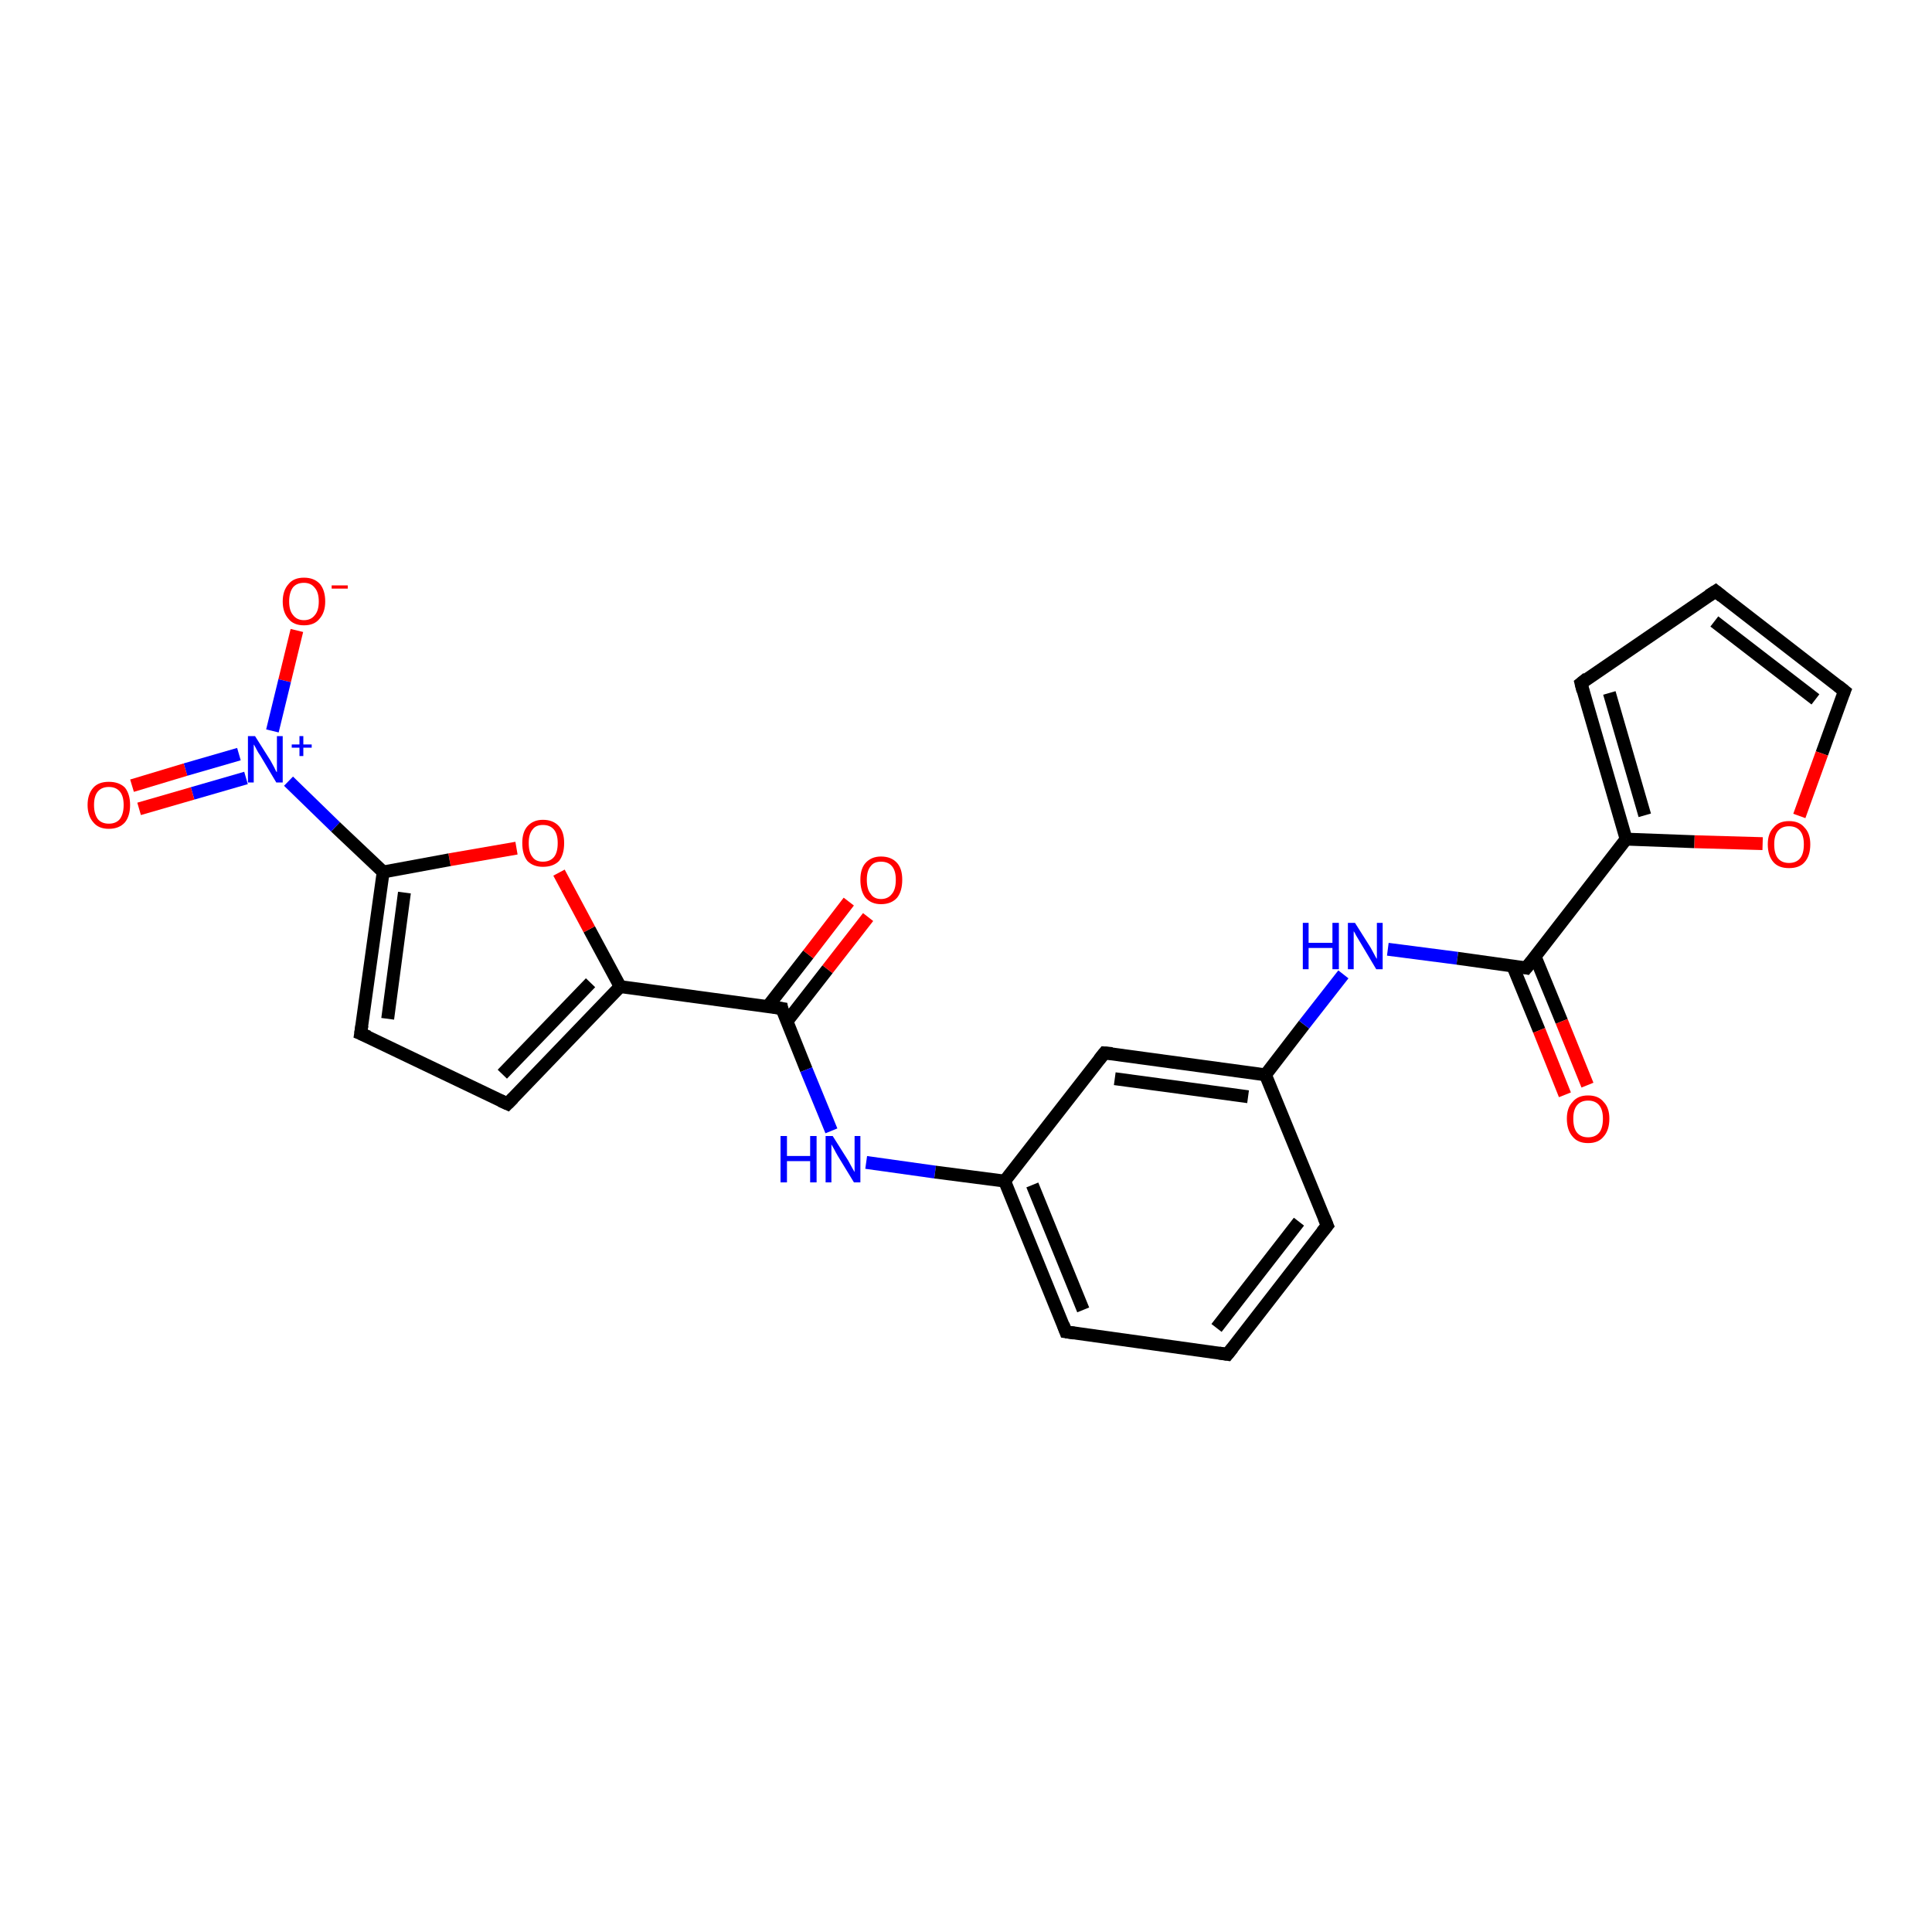 <?xml version='1.0' encoding='iso-8859-1'?>
<svg version='1.1' baseProfile='full'
              xmlns='http://www.w3.org/2000/svg'
                      xmlns:rdkit='http://www.rdkit.org/xml'
                      xmlns:xlink='http://www.w3.org/1999/xlink'
                  xml:space='preserve'
width='300px' height='300px' viewBox='0 0 300 300'>
<!-- END OF HEADER -->
<rect style='opacity:1.0;fill:#FFFFFF;stroke:none' width='300.0' height='300.0' x='0.0' y='0.0'> </rect>
<path class='bond-0 atom-0 atom-1' d='M 46.1,97.9 L 44.2,105.7' style='fill:none;fill-rule:evenodd;stroke:#FF0000;stroke-width:2.0px;stroke-linecap:butt;stroke-linejoin:miter;stroke-opacity:1' />
<path class='bond-0 atom-0 atom-1' d='M 44.2,105.7 L 42.3,113.5' style='fill:none;fill-rule:evenodd;stroke:#0000FF;stroke-width:2.0px;stroke-linecap:butt;stroke-linejoin:miter;stroke-opacity:1' />
<path class='bond-1 atom-1 atom-2' d='M 37.1,117.1 L 28.8,119.5' style='fill:none;fill-rule:evenodd;stroke:#0000FF;stroke-width:2.0px;stroke-linecap:butt;stroke-linejoin:miter;stroke-opacity:1' />
<path class='bond-1 atom-1 atom-2' d='M 28.8,119.5 L 20.5,122.0' style='fill:none;fill-rule:evenodd;stroke:#FF0000;stroke-width:2.0px;stroke-linecap:butt;stroke-linejoin:miter;stroke-opacity:1' />
<path class='bond-1 atom-1 atom-2' d='M 38.2,120.8 L 29.9,123.2' style='fill:none;fill-rule:evenodd;stroke:#0000FF;stroke-width:2.0px;stroke-linecap:butt;stroke-linejoin:miter;stroke-opacity:1' />
<path class='bond-1 atom-1 atom-2' d='M 29.9,123.2 L 21.6,125.6' style='fill:none;fill-rule:evenodd;stroke:#FF0000;stroke-width:2.0px;stroke-linecap:butt;stroke-linejoin:miter;stroke-opacity:1' />
<path class='bond-2 atom-1 atom-3' d='M 44.8,121.3 L 52.1,128.4' style='fill:none;fill-rule:evenodd;stroke:#0000FF;stroke-width:2.0px;stroke-linecap:butt;stroke-linejoin:miter;stroke-opacity:1' />
<path class='bond-2 atom-1 atom-3' d='M 52.1,128.4 L 59.5,135.4' style='fill:none;fill-rule:evenodd;stroke:#000000;stroke-width:2.0px;stroke-linecap:butt;stroke-linejoin:miter;stroke-opacity:1' />
<path class='bond-3 atom-3 atom-4' d='M 59.5,135.4 L 56.0,160.5' style='fill:none;fill-rule:evenodd;stroke:#000000;stroke-width:2.0px;stroke-linecap:butt;stroke-linejoin:miter;stroke-opacity:1' />
<path class='bond-3 atom-3 atom-4' d='M 62.8,138.6 L 60.2,158.2' style='fill:none;fill-rule:evenodd;stroke:#000000;stroke-width:2.0px;stroke-linecap:butt;stroke-linejoin:miter;stroke-opacity:1' />
<path class='bond-4 atom-4 atom-5' d='M 56.0,160.5 L 78.8,171.4' style='fill:none;fill-rule:evenodd;stroke:#000000;stroke-width:2.0px;stroke-linecap:butt;stroke-linejoin:miter;stroke-opacity:1' />
<path class='bond-5 atom-5 atom-6' d='M 78.8,171.4 L 96.3,153.2' style='fill:none;fill-rule:evenodd;stroke:#000000;stroke-width:2.0px;stroke-linecap:butt;stroke-linejoin:miter;stroke-opacity:1' />
<path class='bond-5 atom-5 atom-6' d='M 78.0,166.8 L 91.7,152.6' style='fill:none;fill-rule:evenodd;stroke:#000000;stroke-width:2.0px;stroke-linecap:butt;stroke-linejoin:miter;stroke-opacity:1' />
<path class='bond-6 atom-6 atom-7' d='M 96.3,153.2 L 91.5,144.3' style='fill:none;fill-rule:evenodd;stroke:#000000;stroke-width:2.0px;stroke-linecap:butt;stroke-linejoin:miter;stroke-opacity:1' />
<path class='bond-6 atom-6 atom-7' d='M 91.5,144.3 L 86.8,135.5' style='fill:none;fill-rule:evenodd;stroke:#FF0000;stroke-width:2.0px;stroke-linecap:butt;stroke-linejoin:miter;stroke-opacity:1' />
<path class='bond-7 atom-6 atom-8' d='M 96.3,153.2 L 121.4,156.6' style='fill:none;fill-rule:evenodd;stroke:#000000;stroke-width:2.0px;stroke-linecap:butt;stroke-linejoin:miter;stroke-opacity:1' />
<path class='bond-8 atom-8 atom-9' d='M 122.2,158.6 L 128.5,150.5' style='fill:none;fill-rule:evenodd;stroke:#000000;stroke-width:2.0px;stroke-linecap:butt;stroke-linejoin:miter;stroke-opacity:1' />
<path class='bond-8 atom-8 atom-9' d='M 128.5,150.5 L 134.8,142.4' style='fill:none;fill-rule:evenodd;stroke:#FF0000;stroke-width:2.0px;stroke-linecap:butt;stroke-linejoin:miter;stroke-opacity:1' />
<path class='bond-8 atom-8 atom-9' d='M 119.2,156.3 L 125.5,148.2' style='fill:none;fill-rule:evenodd;stroke:#000000;stroke-width:2.0px;stroke-linecap:butt;stroke-linejoin:miter;stroke-opacity:1' />
<path class='bond-8 atom-8 atom-9' d='M 125.5,148.2 L 131.8,140.0' style='fill:none;fill-rule:evenodd;stroke:#FF0000;stroke-width:2.0px;stroke-linecap:butt;stroke-linejoin:miter;stroke-opacity:1' />
<path class='bond-9 atom-8 atom-10' d='M 121.4,156.6 L 125.2,166.1' style='fill:none;fill-rule:evenodd;stroke:#000000;stroke-width:2.0px;stroke-linecap:butt;stroke-linejoin:miter;stroke-opacity:1' />
<path class='bond-9 atom-8 atom-10' d='M 125.2,166.1 L 129.1,175.6' style='fill:none;fill-rule:evenodd;stroke:#0000FF;stroke-width:2.0px;stroke-linecap:butt;stroke-linejoin:miter;stroke-opacity:1' />
<path class='bond-10 atom-10 atom-11' d='M 134.5,180.5 L 145.2,182.0' style='fill:none;fill-rule:evenodd;stroke:#0000FF;stroke-width:2.0px;stroke-linecap:butt;stroke-linejoin:miter;stroke-opacity:1' />
<path class='bond-10 atom-10 atom-11' d='M 145.2,182.0 L 156.0,183.4' style='fill:none;fill-rule:evenodd;stroke:#000000;stroke-width:2.0px;stroke-linecap:butt;stroke-linejoin:miter;stroke-opacity:1' />
<path class='bond-11 atom-11 atom-12' d='M 156.0,183.4 L 165.5,206.8' style='fill:none;fill-rule:evenodd;stroke:#000000;stroke-width:2.0px;stroke-linecap:butt;stroke-linejoin:miter;stroke-opacity:1' />
<path class='bond-11 atom-11 atom-12' d='M 160.3,184.0 L 168.2,203.4' style='fill:none;fill-rule:evenodd;stroke:#000000;stroke-width:2.0px;stroke-linecap:butt;stroke-linejoin:miter;stroke-opacity:1' />
<path class='bond-12 atom-12 atom-13' d='M 165.5,206.8 L 190.6,210.3' style='fill:none;fill-rule:evenodd;stroke:#000000;stroke-width:2.0px;stroke-linecap:butt;stroke-linejoin:miter;stroke-opacity:1' />
<path class='bond-13 atom-13 atom-14' d='M 190.6,210.3 L 206.1,190.3' style='fill:none;fill-rule:evenodd;stroke:#000000;stroke-width:2.0px;stroke-linecap:butt;stroke-linejoin:miter;stroke-opacity:1' />
<path class='bond-13 atom-13 atom-14' d='M 188.9,206.2 L 201.7,189.7' style='fill:none;fill-rule:evenodd;stroke:#000000;stroke-width:2.0px;stroke-linecap:butt;stroke-linejoin:miter;stroke-opacity:1' />
<path class='bond-14 atom-14 atom-15' d='M 206.1,190.3 L 196.5,166.9' style='fill:none;fill-rule:evenodd;stroke:#000000;stroke-width:2.0px;stroke-linecap:butt;stroke-linejoin:miter;stroke-opacity:1' />
<path class='bond-15 atom-15 atom-16' d='M 196.5,166.9 L 202.5,159.1' style='fill:none;fill-rule:evenodd;stroke:#000000;stroke-width:2.0px;stroke-linecap:butt;stroke-linejoin:miter;stroke-opacity:1' />
<path class='bond-15 atom-15 atom-16' d='M 202.5,159.1 L 208.6,151.3' style='fill:none;fill-rule:evenodd;stroke:#0000FF;stroke-width:2.0px;stroke-linecap:butt;stroke-linejoin:miter;stroke-opacity:1' />
<path class='bond-16 atom-16 atom-17' d='M 215.5,147.4 L 226.3,148.8' style='fill:none;fill-rule:evenodd;stroke:#0000FF;stroke-width:2.0px;stroke-linecap:butt;stroke-linejoin:miter;stroke-opacity:1' />
<path class='bond-16 atom-16 atom-17' d='M 226.3,148.8 L 237.0,150.3' style='fill:none;fill-rule:evenodd;stroke:#000000;stroke-width:2.0px;stroke-linecap:butt;stroke-linejoin:miter;stroke-opacity:1' />
<path class='bond-17 atom-17 atom-18' d='M 234.9,150.0 L 239.0,160.0' style='fill:none;fill-rule:evenodd;stroke:#000000;stroke-width:2.0px;stroke-linecap:butt;stroke-linejoin:miter;stroke-opacity:1' />
<path class='bond-17 atom-17 atom-18' d='M 239.0,160.0 L 243.0,170.0' style='fill:none;fill-rule:evenodd;stroke:#FF0000;stroke-width:2.0px;stroke-linecap:butt;stroke-linejoin:miter;stroke-opacity:1' />
<path class='bond-17 atom-17 atom-18' d='M 238.4,148.6 L 242.5,158.6' style='fill:none;fill-rule:evenodd;stroke:#000000;stroke-width:2.0px;stroke-linecap:butt;stroke-linejoin:miter;stroke-opacity:1' />
<path class='bond-17 atom-17 atom-18' d='M 242.5,158.6 L 246.5,168.5' style='fill:none;fill-rule:evenodd;stroke:#FF0000;stroke-width:2.0px;stroke-linecap:butt;stroke-linejoin:miter;stroke-opacity:1' />
<path class='bond-18 atom-17 atom-19' d='M 237.0,150.3 L 252.5,130.3' style='fill:none;fill-rule:evenodd;stroke:#000000;stroke-width:2.0px;stroke-linecap:butt;stroke-linejoin:miter;stroke-opacity:1' />
<path class='bond-19 atom-19 atom-20' d='M 252.5,130.3 L 245.5,106.1' style='fill:none;fill-rule:evenodd;stroke:#000000;stroke-width:2.0px;stroke-linecap:butt;stroke-linejoin:miter;stroke-opacity:1' />
<path class='bond-19 atom-19 atom-20' d='M 255.4,126.6 L 249.9,107.6' style='fill:none;fill-rule:evenodd;stroke:#000000;stroke-width:2.0px;stroke-linecap:butt;stroke-linejoin:miter;stroke-opacity:1' />
<path class='bond-20 atom-20 atom-21' d='M 245.5,106.1 L 266.4,91.8' style='fill:none;fill-rule:evenodd;stroke:#000000;stroke-width:2.0px;stroke-linecap:butt;stroke-linejoin:miter;stroke-opacity:1' />
<path class='bond-21 atom-21 atom-22' d='M 266.4,91.8 L 286.4,107.3' style='fill:none;fill-rule:evenodd;stroke:#000000;stroke-width:2.0px;stroke-linecap:butt;stroke-linejoin:miter;stroke-opacity:1' />
<path class='bond-21 atom-21 atom-22' d='M 266.2,96.5 L 281.9,108.6' style='fill:none;fill-rule:evenodd;stroke:#000000;stroke-width:2.0px;stroke-linecap:butt;stroke-linejoin:miter;stroke-opacity:1' />
<path class='bond-22 atom-22 atom-23' d='M 286.4,107.3 L 282.9,117.0' style='fill:none;fill-rule:evenodd;stroke:#000000;stroke-width:2.0px;stroke-linecap:butt;stroke-linejoin:miter;stroke-opacity:1' />
<path class='bond-22 atom-22 atom-23' d='M 282.9,117.0 L 279.4,126.7' style='fill:none;fill-rule:evenodd;stroke:#FF0000;stroke-width:2.0px;stroke-linecap:butt;stroke-linejoin:miter;stroke-opacity:1' />
<path class='bond-23 atom-15 atom-24' d='M 196.5,166.9 L 171.5,163.5' style='fill:none;fill-rule:evenodd;stroke:#000000;stroke-width:2.0px;stroke-linecap:butt;stroke-linejoin:miter;stroke-opacity:1' />
<path class='bond-23 atom-15 atom-24' d='M 193.8,170.3 L 173.1,167.5' style='fill:none;fill-rule:evenodd;stroke:#000000;stroke-width:2.0px;stroke-linecap:butt;stroke-linejoin:miter;stroke-opacity:1' />
<path class='bond-24 atom-7 atom-3' d='M 80.2,131.7 L 69.8,133.5' style='fill:none;fill-rule:evenodd;stroke:#FF0000;stroke-width:2.0px;stroke-linecap:butt;stroke-linejoin:miter;stroke-opacity:1' />
<path class='bond-24 atom-7 atom-3' d='M 69.8,133.5 L 59.5,135.4' style='fill:none;fill-rule:evenodd;stroke:#000000;stroke-width:2.0px;stroke-linecap:butt;stroke-linejoin:miter;stroke-opacity:1' />
<path class='bond-25 atom-24 atom-11' d='M 171.5,163.5 L 156.0,183.4' style='fill:none;fill-rule:evenodd;stroke:#000000;stroke-width:2.0px;stroke-linecap:butt;stroke-linejoin:miter;stroke-opacity:1' />
<path class='bond-26 atom-23 atom-19' d='M 273.7,131.0 L 263.1,130.7' style='fill:none;fill-rule:evenodd;stroke:#FF0000;stroke-width:2.0px;stroke-linecap:butt;stroke-linejoin:miter;stroke-opacity:1' />
<path class='bond-26 atom-23 atom-19' d='M 263.1,130.7 L 252.5,130.3' style='fill:none;fill-rule:evenodd;stroke:#000000;stroke-width:2.0px;stroke-linecap:butt;stroke-linejoin:miter;stroke-opacity:1' />
<path d='M 56.2,159.2 L 56.0,160.5 L 57.2,161.0' style='fill:none;stroke:#000000;stroke-width:2.0px;stroke-linecap:butt;stroke-linejoin:miter;stroke-opacity:1;' />
<path d='M 77.7,170.9 L 78.8,171.4 L 79.7,170.5' style='fill:none;stroke:#000000;stroke-width:2.0px;stroke-linecap:butt;stroke-linejoin:miter;stroke-opacity:1;' />
<path d='M 120.1,156.4 L 121.4,156.6 L 121.5,157.1' style='fill:none;stroke:#000000;stroke-width:2.0px;stroke-linecap:butt;stroke-linejoin:miter;stroke-opacity:1;' />
<path d='M 165.1,205.7 L 165.5,206.8 L 166.8,207.0' style='fill:none;stroke:#000000;stroke-width:2.0px;stroke-linecap:butt;stroke-linejoin:miter;stroke-opacity:1;' />
<path d='M 189.3,210.1 L 190.6,210.3 L 191.4,209.3' style='fill:none;stroke:#000000;stroke-width:2.0px;stroke-linecap:butt;stroke-linejoin:miter;stroke-opacity:1;' />
<path d='M 205.3,191.3 L 206.1,190.3 L 205.6,189.1' style='fill:none;stroke:#000000;stroke-width:2.0px;stroke-linecap:butt;stroke-linejoin:miter;stroke-opacity:1;' />
<path d='M 236.5,150.2 L 237.0,150.3 L 237.8,149.3' style='fill:none;stroke:#000000;stroke-width:2.0px;stroke-linecap:butt;stroke-linejoin:miter;stroke-opacity:1;' />
<path d='M 245.8,107.3 L 245.5,106.1 L 246.5,105.3' style='fill:none;stroke:#000000;stroke-width:2.0px;stroke-linecap:butt;stroke-linejoin:miter;stroke-opacity:1;' />
<path d='M 265.3,92.5 L 266.4,91.8 L 267.4,92.6' style='fill:none;stroke:#000000;stroke-width:2.0px;stroke-linecap:butt;stroke-linejoin:miter;stroke-opacity:1;' />
<path d='M 285.4,106.5 L 286.4,107.3 L 286.2,107.8' style='fill:none;stroke:#000000;stroke-width:2.0px;stroke-linecap:butt;stroke-linejoin:miter;stroke-opacity:1;' />
<path d='M 172.7,163.6 L 171.5,163.5 L 170.7,164.5' style='fill:none;stroke:#000000;stroke-width:2.0px;stroke-linecap:butt;stroke-linejoin:miter;stroke-opacity:1;' />
<path class='atom-0' d='M 43.9 93.4
Q 43.9 91.7, 44.8 90.7
Q 45.6 89.7, 47.2 89.7
Q 48.8 89.7, 49.7 90.7
Q 50.5 91.7, 50.5 93.4
Q 50.5 95.1, 49.6 96.1
Q 48.8 97.1, 47.2 97.1
Q 45.6 97.1, 44.8 96.1
Q 43.9 95.1, 43.9 93.4
M 47.2 96.3
Q 48.3 96.3, 48.9 95.5
Q 49.5 94.8, 49.5 93.4
Q 49.5 92.0, 48.9 91.3
Q 48.3 90.5, 47.2 90.5
Q 46.1 90.5, 45.5 91.2
Q 44.9 92.0, 44.9 93.4
Q 44.9 94.8, 45.5 95.5
Q 46.1 96.3, 47.2 96.3
' fill='#FF0000'/>
<path class='atom-0' d='M 51.5 90.9
L 54.0 90.9
L 54.0 91.4
L 51.5 91.4
L 51.5 90.9
' fill='#FF0000'/>
<path class='atom-1' d='M 39.6 114.3
L 42.0 118.1
Q 42.2 118.5, 42.6 119.2
Q 42.9 119.9, 43.0 119.9
L 43.0 114.3
L 43.9 114.3
L 43.9 121.5
L 42.9 121.5
L 40.4 117.3
Q 40.1 116.9, 39.8 116.3
Q 39.5 115.7, 39.4 115.6
L 39.4 121.5
L 38.5 121.5
L 38.5 114.3
L 39.6 114.3
' fill='#0000FF'/>
<path class='atom-1' d='M 45.3 115.6
L 46.5 115.6
L 46.5 114.3
L 47.1 114.3
L 47.1 115.6
L 48.4 115.6
L 48.4 116.1
L 47.1 116.1
L 47.1 117.4
L 46.5 117.4
L 46.5 116.1
L 45.3 116.1
L 45.3 115.6
' fill='#0000FF'/>
<path class='atom-2' d='M 13.6 125.0
Q 13.6 123.3, 14.5 122.3
Q 15.3 121.4, 16.9 121.4
Q 18.5 121.4, 19.4 122.3
Q 20.2 123.3, 20.2 125.0
Q 20.2 126.7, 19.4 127.7
Q 18.5 128.7, 16.9 128.7
Q 15.3 128.7, 14.5 127.7
Q 13.6 126.7, 13.6 125.0
M 16.9 127.9
Q 18.0 127.9, 18.6 127.2
Q 19.2 126.4, 19.2 125.0
Q 19.2 123.6, 18.6 122.9
Q 18.0 122.2, 16.9 122.2
Q 15.8 122.2, 15.2 122.9
Q 14.6 123.6, 14.6 125.0
Q 14.6 126.4, 15.2 127.2
Q 15.8 127.9, 16.9 127.9
' fill='#FF0000'/>
<path class='atom-7' d='M 81.1 130.9
Q 81.1 129.2, 81.9 128.3
Q 82.8 127.3, 84.3 127.3
Q 85.9 127.3, 86.8 128.3
Q 87.6 129.2, 87.6 130.9
Q 87.6 132.7, 86.8 133.7
Q 85.9 134.6, 84.3 134.6
Q 82.8 134.6, 81.9 133.7
Q 81.1 132.7, 81.1 130.9
M 84.3 133.8
Q 85.4 133.8, 86.0 133.1
Q 86.6 132.4, 86.6 130.9
Q 86.6 129.5, 86.0 128.8
Q 85.4 128.1, 84.3 128.1
Q 83.2 128.1, 82.7 128.8
Q 82.1 129.5, 82.1 130.9
Q 82.1 132.4, 82.7 133.1
Q 83.2 133.8, 84.3 133.8
' fill='#FF0000'/>
<path class='atom-9' d='M 133.6 136.6
Q 133.6 134.9, 134.4 134.0
Q 135.3 133.0, 136.8 133.0
Q 138.4 133.0, 139.3 134.0
Q 140.1 134.9, 140.1 136.6
Q 140.1 138.4, 139.3 139.4
Q 138.4 140.4, 136.8 140.4
Q 135.3 140.4, 134.4 139.4
Q 133.6 138.4, 133.6 136.6
M 136.8 139.6
Q 137.9 139.6, 138.5 138.8
Q 139.1 138.1, 139.1 136.6
Q 139.1 135.2, 138.5 134.5
Q 137.9 133.8, 136.8 133.8
Q 135.7 133.8, 135.2 134.5
Q 134.6 135.2, 134.6 136.6
Q 134.6 138.1, 135.2 138.8
Q 135.7 139.6, 136.8 139.6
' fill='#FF0000'/>
<path class='atom-10' d='M 121.2 176.4
L 122.2 176.4
L 122.2 179.5
L 125.8 179.5
L 125.8 176.4
L 126.8 176.4
L 126.8 183.6
L 125.8 183.6
L 125.8 180.3
L 122.2 180.3
L 122.2 183.6
L 121.2 183.6
L 121.2 176.4
' fill='#0000FF'/>
<path class='atom-10' d='M 129.3 176.4
L 131.7 180.2
Q 131.9 180.6, 132.3 181.3
Q 132.7 182.0, 132.7 182.0
L 132.7 176.4
L 133.6 176.4
L 133.6 183.6
L 132.6 183.6
L 130.1 179.5
Q 129.8 179.0, 129.5 178.4
Q 129.2 177.9, 129.1 177.7
L 129.1 183.6
L 128.2 183.6
L 128.2 176.4
L 129.3 176.4
' fill='#0000FF'/>
<path class='atom-16' d='M 202.3 143.3
L 203.2 143.3
L 203.2 146.4
L 206.9 146.4
L 206.9 143.3
L 207.9 143.3
L 207.9 150.5
L 206.9 150.5
L 206.9 147.2
L 203.2 147.2
L 203.2 150.5
L 202.3 150.5
L 202.3 143.3
' fill='#0000FF'/>
<path class='atom-16' d='M 210.4 143.3
L 212.8 147.1
Q 213.0 147.5, 213.4 148.2
Q 213.7 148.8, 213.8 148.9
L 213.8 143.3
L 214.7 143.3
L 214.7 150.5
L 213.7 150.5
L 211.2 146.3
Q 210.9 145.8, 210.6 145.3
Q 210.3 144.7, 210.2 144.6
L 210.2 150.5
L 209.3 150.5
L 209.3 143.3
L 210.4 143.3
' fill='#0000FF'/>
<path class='atom-18' d='M 243.3 173.7
Q 243.3 172.0, 244.2 171.1
Q 245.0 170.1, 246.6 170.1
Q 248.2 170.1, 249.0 171.1
Q 249.9 172.0, 249.9 173.7
Q 249.9 175.5, 249.0 176.5
Q 248.2 177.5, 246.6 177.5
Q 245.0 177.5, 244.2 176.5
Q 243.3 175.5, 243.3 173.7
M 246.6 176.6
Q 247.7 176.6, 248.3 175.9
Q 248.9 175.2, 248.9 173.7
Q 248.9 172.3, 248.3 171.6
Q 247.7 170.9, 246.6 170.9
Q 245.5 170.9, 244.9 171.6
Q 244.3 172.3, 244.3 173.7
Q 244.3 175.2, 244.9 175.9
Q 245.5 176.6, 246.6 176.6
' fill='#FF0000'/>
<path class='atom-23' d='M 274.5 131.1
Q 274.5 129.4, 275.4 128.5
Q 276.2 127.5, 277.8 127.5
Q 279.4 127.5, 280.2 128.5
Q 281.1 129.4, 281.1 131.1
Q 281.1 132.9, 280.2 133.9
Q 279.4 134.8, 277.8 134.8
Q 276.2 134.8, 275.4 133.9
Q 274.5 132.9, 274.5 131.1
M 277.8 134.0
Q 278.9 134.0, 279.5 133.3
Q 280.1 132.6, 280.1 131.1
Q 280.1 129.7, 279.5 129.0
Q 278.9 128.3, 277.8 128.3
Q 276.7 128.3, 276.1 129.0
Q 275.5 129.7, 275.5 131.1
Q 275.5 132.6, 276.1 133.3
Q 276.7 134.0, 277.8 134.0
' fill='#FF0000'/>
</svg>
